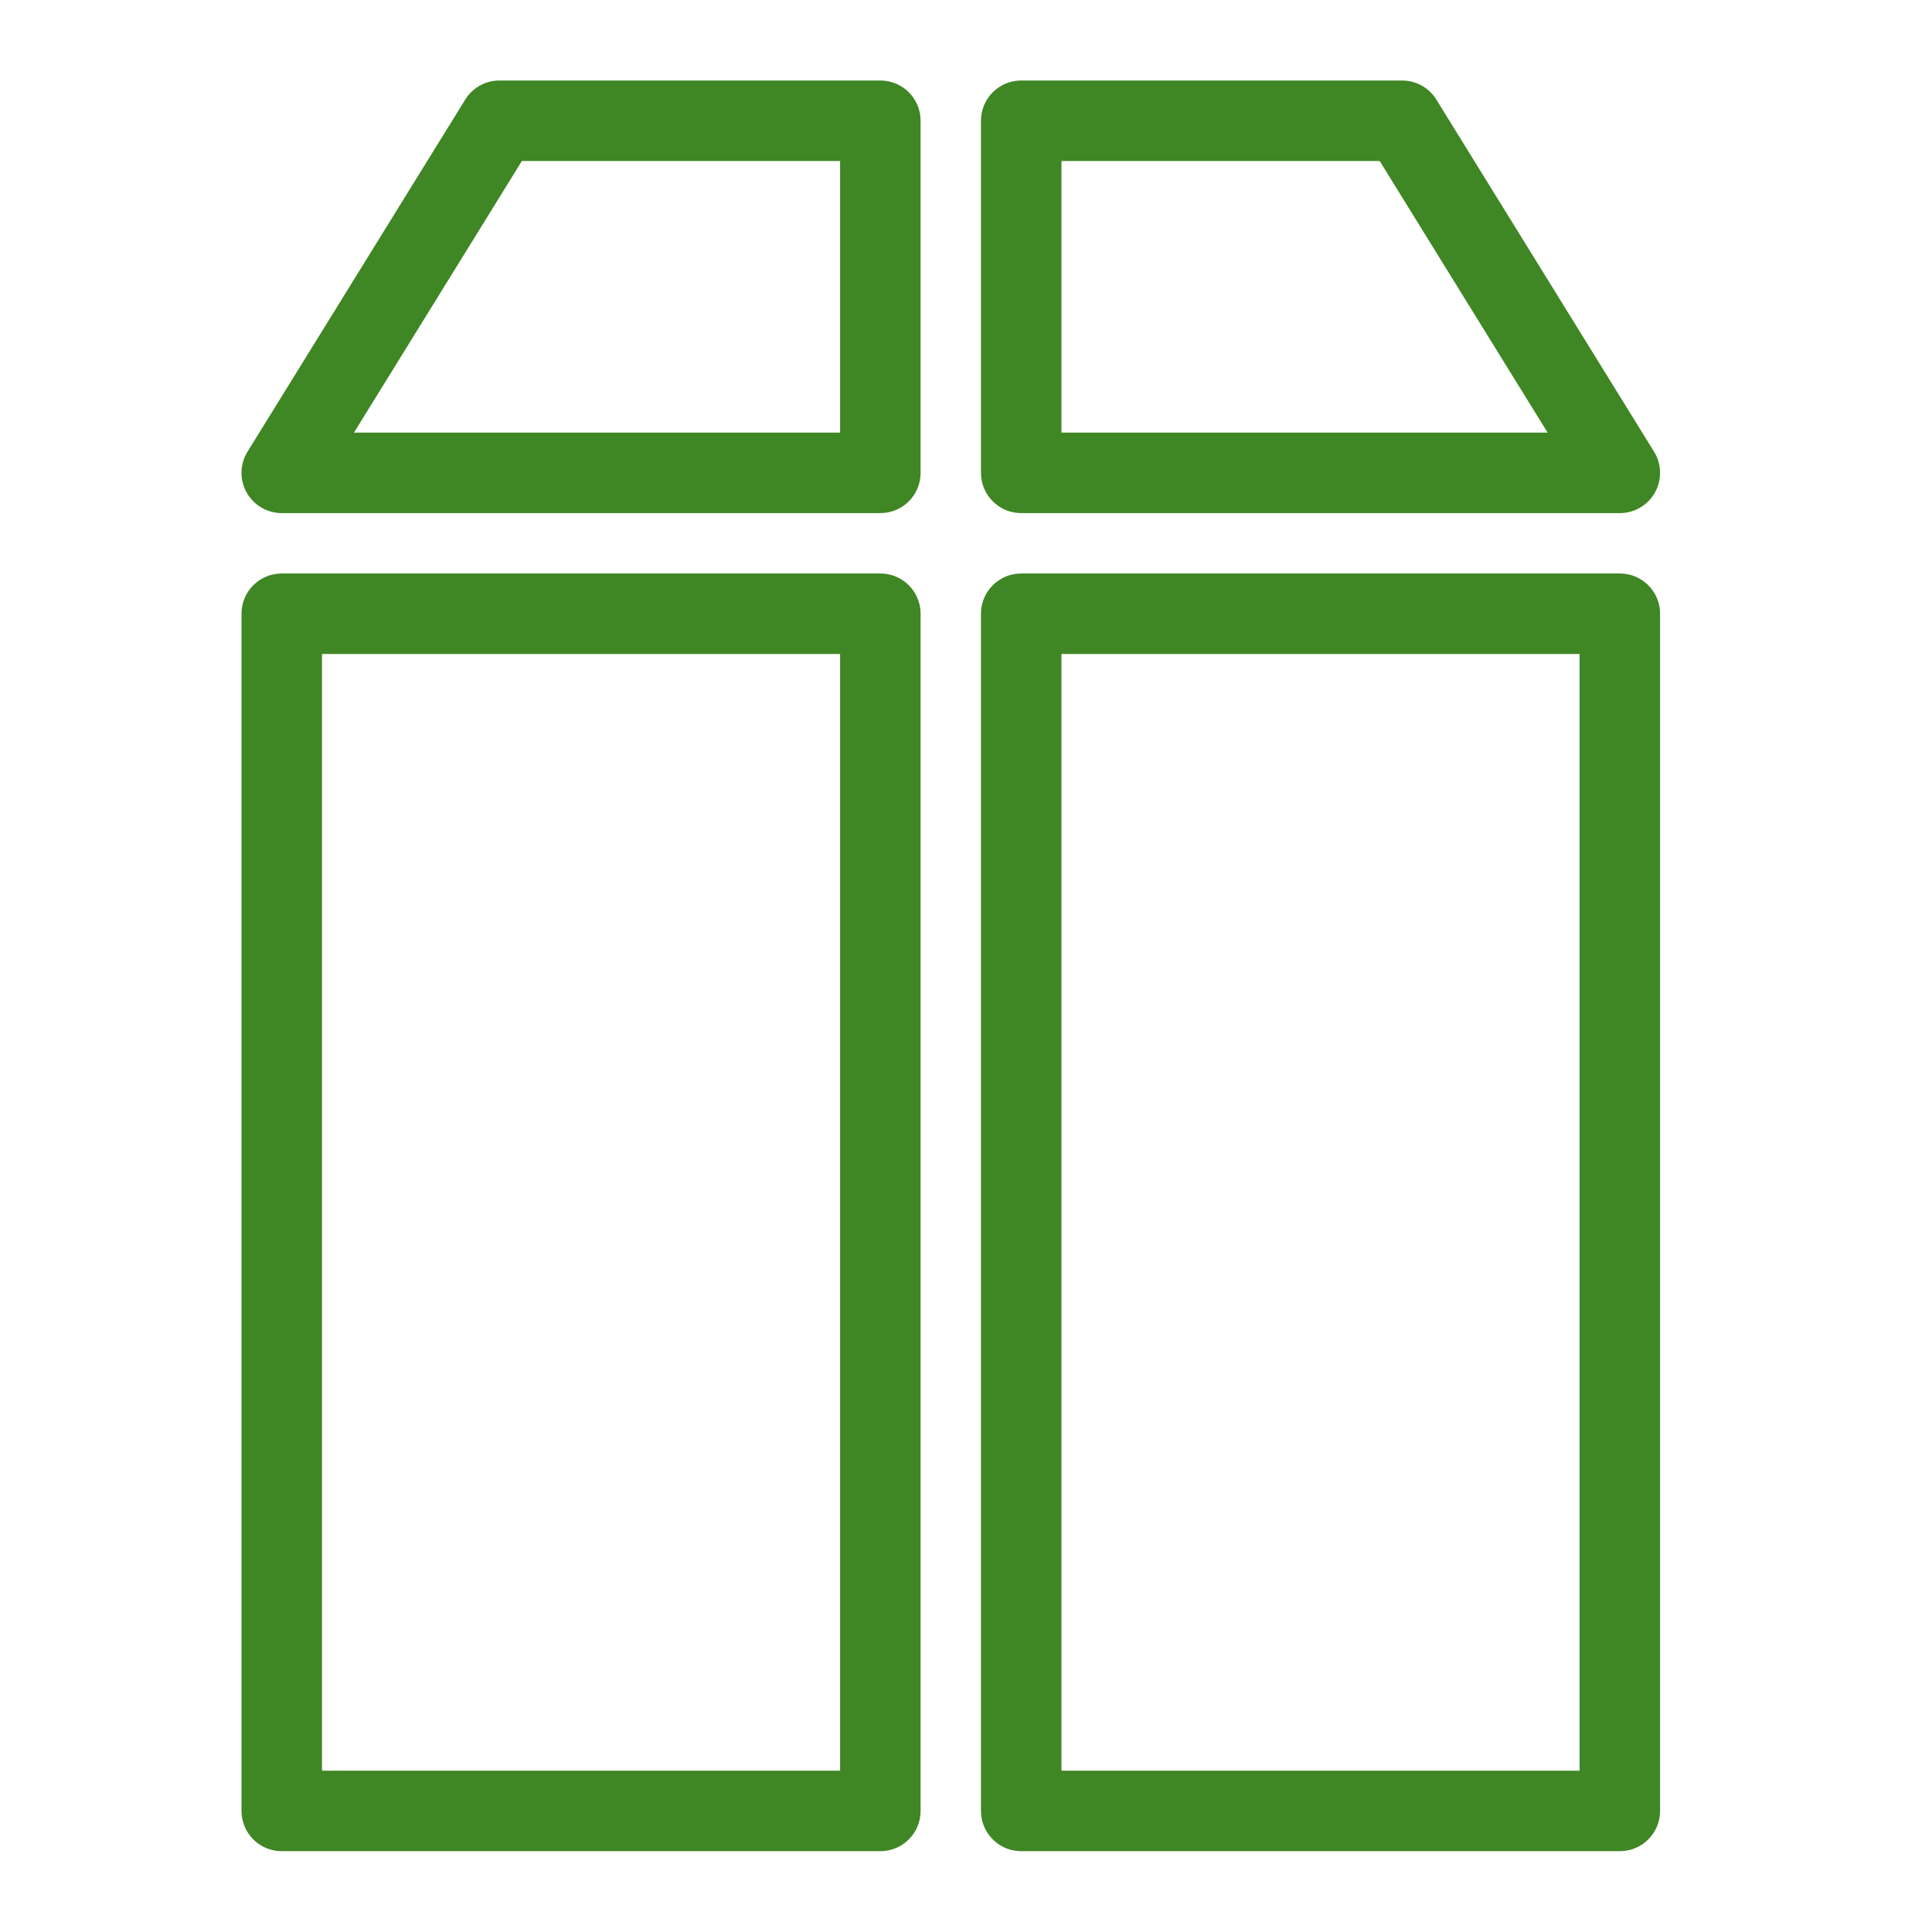 <?xml version="1.0" encoding="UTF-8"?>
<svg width="48px" height="48px" viewBox="0 0 48 48" version="1.1" xmlns="http://www.w3.org/2000/svg" xmlns:xlink="http://www.w3.org/1999/xlink">
    <title>Icon-Resource/Storage/Res_AWS-Amazon-S3-Glacier_Vault_48_Light</title>
    <g id="Icon-Resource/Storage/Res_AWS-Amazon-S3-Glacier_Vault_48" stroke="none" stroke-width="1" fill="none" fill-rule="evenodd">
        <path d="M26.372,4 L34.278,4 L38.45,10.748 L26.372,10.748 L26.372,4 Z M25.372,12.748 L40.244,12.748 C40.606,12.748 40.941,12.552 41.117,12.235 C41.294,11.918 41.285,11.53 41.095,11.223 L35.686,2.475 C35.504,2.18 35.183,2 34.836,2 L25.372,2 C24.819,2 24.372,2.447 24.372,3 L24.372,11.748 C24.372,12.301 24.819,12.748 25.372,12.748 L25.372,12.748 Z M20.872,10.748 L8.794,10.748 L12.966,4 L20.872,4 L20.872,10.748 Z M21.872,2 L12.408,2 C12.061,2 11.74,2.18 11.558,2.475 L6.149,11.223 C5.959,11.53 5.95,11.918 6.127,12.235 C6.303,12.552 6.638,12.748 7,12.748 L21.872,12.748 C22.425,12.748 22.872,12.301 22.872,11.748 L22.872,3 C22.872,2.447 22.425,2 21.872,2 L21.872,2 Z M26.372,43.992 L39.244,43.992 L39.244,16.248 L26.372,16.248 L26.372,43.992 Z M40.244,14.248 L25.372,14.248 C24.819,14.248 24.372,14.695 24.372,15.248 L24.372,44.992 C24.372,45.545 24.819,45.992 25.372,45.992 L40.244,45.992 C40.797,45.992 41.244,45.545 41.244,44.992 L41.244,15.248 C41.244,14.695 40.797,14.248 40.244,14.248 L40.244,14.248 Z M8,43.992 L20.872,43.992 L20.872,16.248 L8,16.248 L8,43.992 Z M21.872,14.248 L7,14.248 C6.447,14.248 6,14.695 6,15.248 L6,44.992 C6,45.545 6.447,45.992 7,45.992 L21.872,45.992 C22.425,45.992 22.872,45.545 22.872,44.992 L22.872,15.248 C22.872,14.695 22.425,14.248 21.872,14.248 L21.872,14.248 Z" id="AWS-Amazon-S3-Glacier_Vault_Resource-Icon_light-bg" fill="#3F8624"></path>
    </g>
</svg>